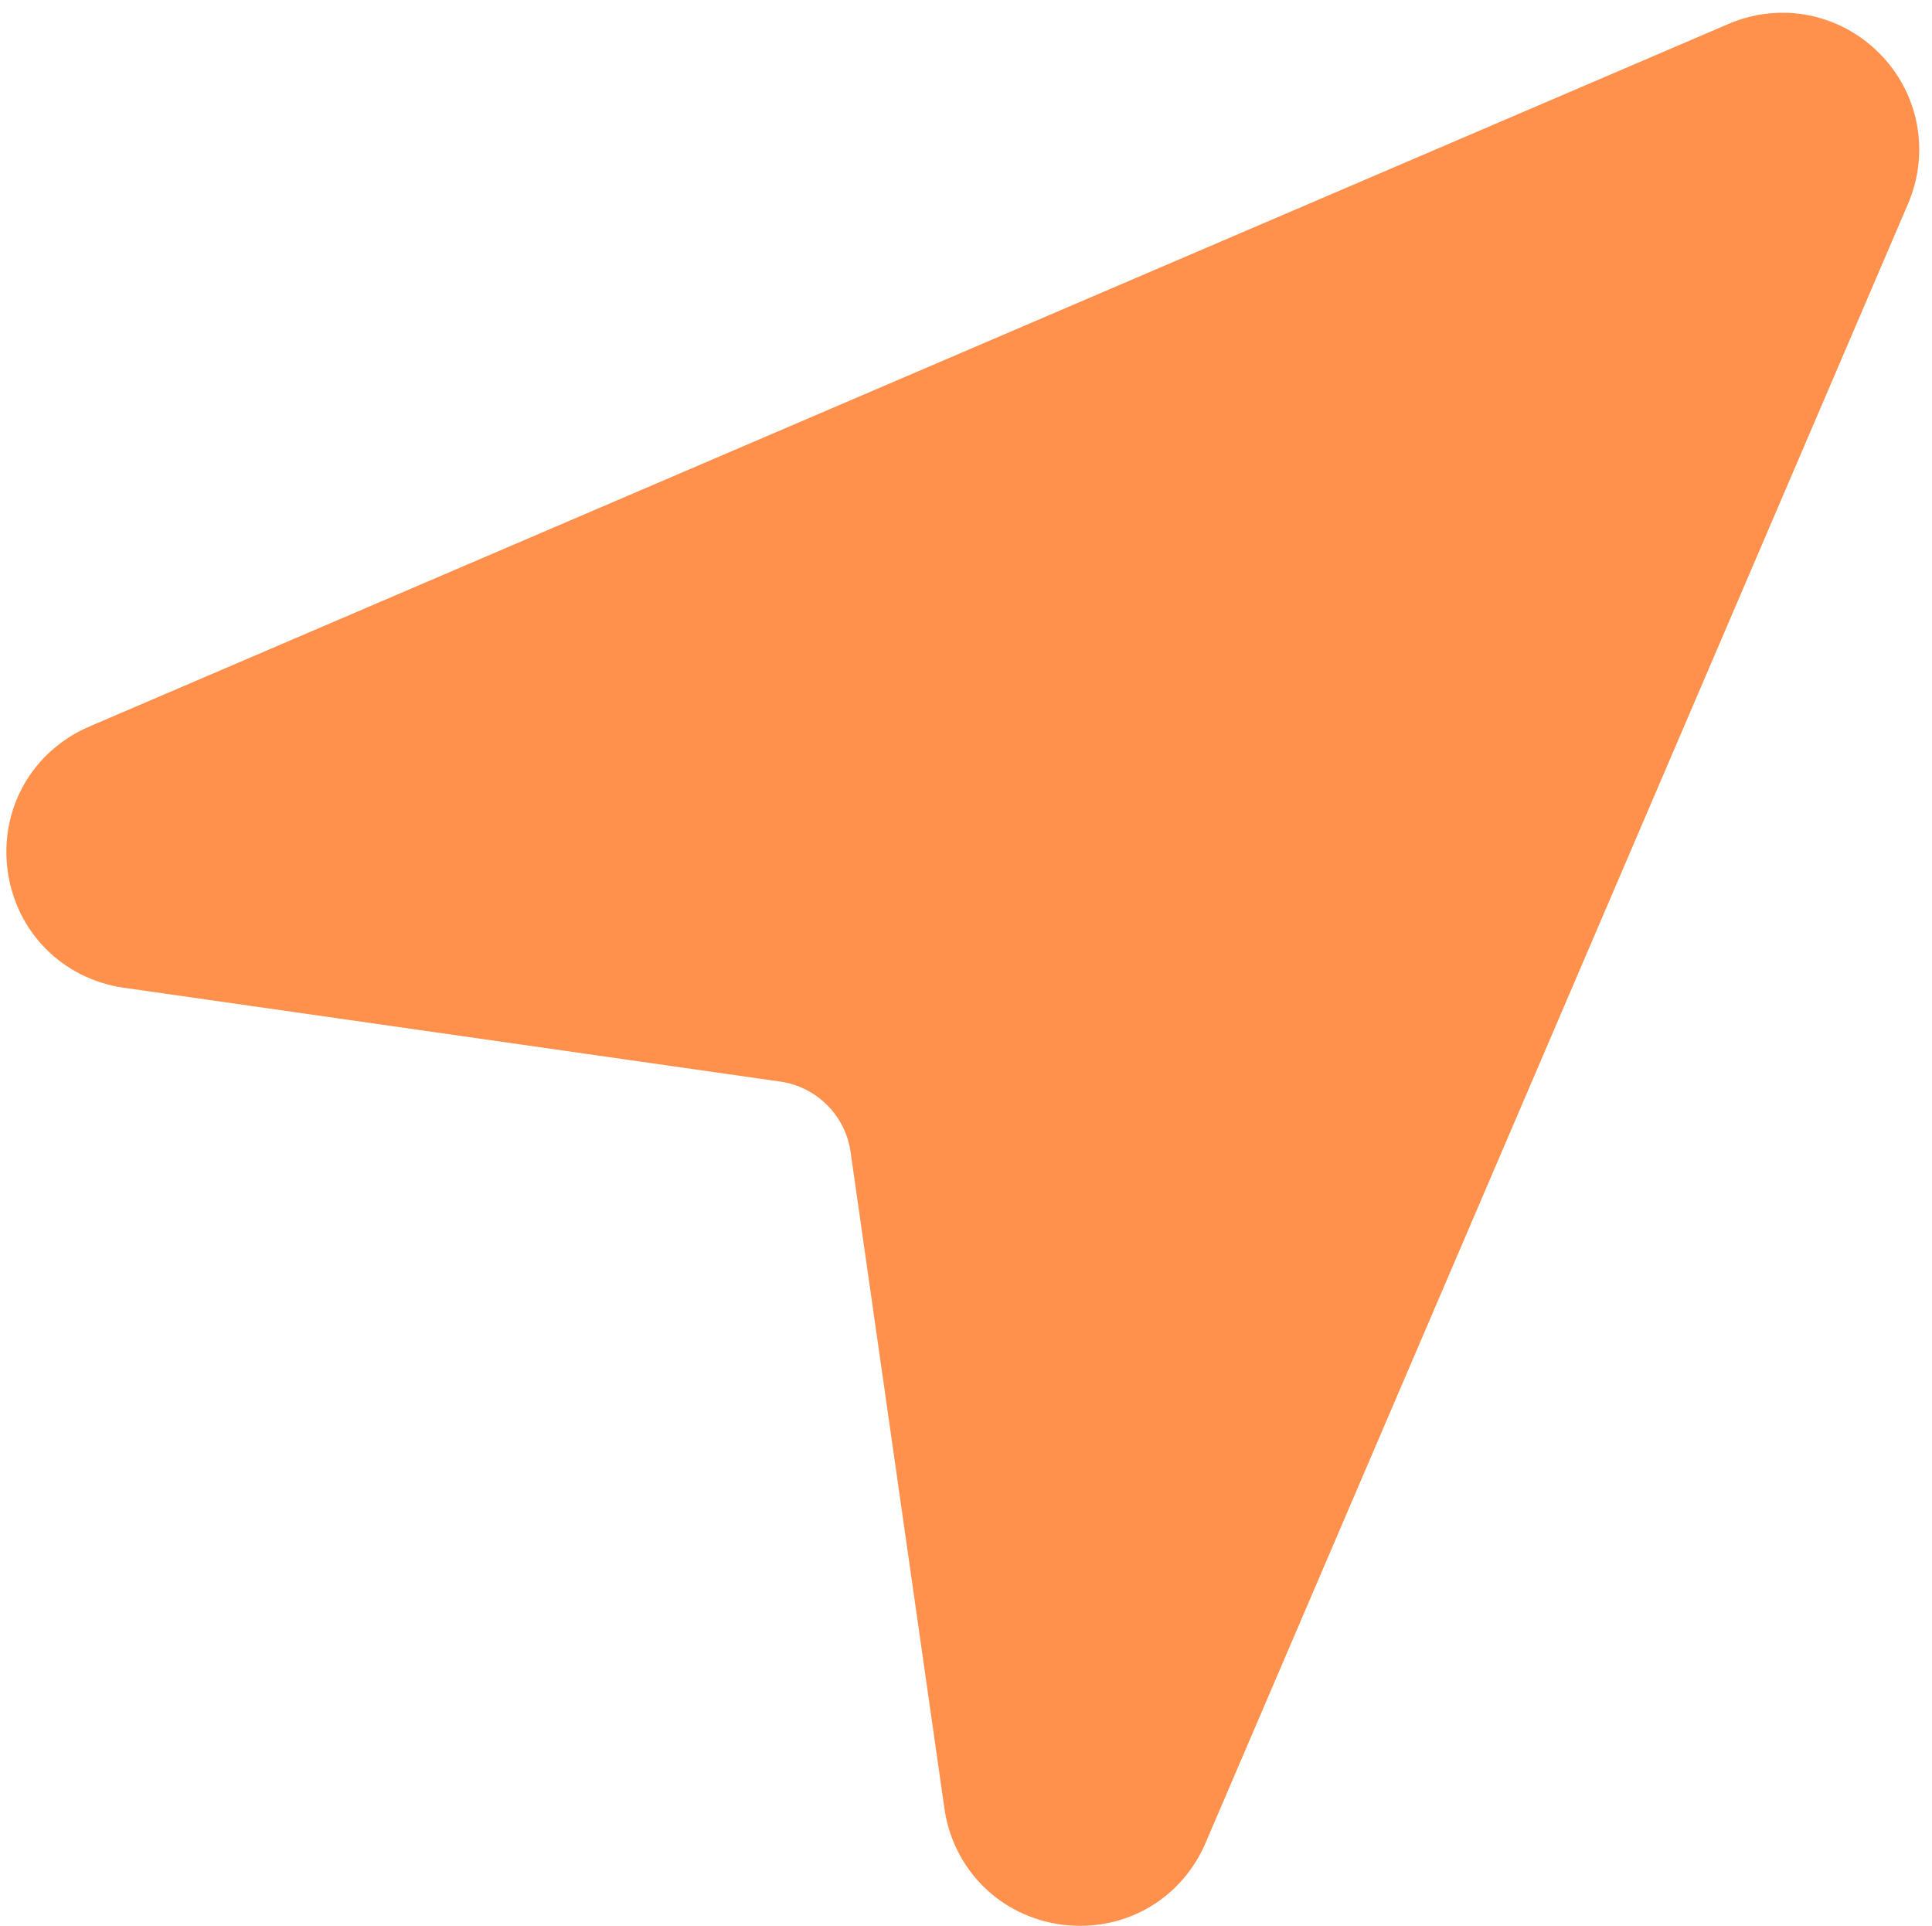 <?xml version="1.0" encoding="UTF-8" standalone="no"?><svg xmlns="http://www.w3.org/2000/svg" xmlns:xlink="http://www.w3.org/1999/xlink" fill="#ff914d" height="30.2" preserveAspectRatio="xMidYMid meet" version="1" viewBox="0.9 0.8 30.3 30.2" width="30.3" zoomAndPan="magnify"><g id="change1_1"><path d="M30.37,1.631c-0.624-0.623-1.553-0.805-2.363-0.455L2.302,12.193c-0.895,0.383-1.41,1.289-1.283,2.254 c0.128,0.965,0.861,1.705,1.824,1.843l10.299,1.472c0.564,0.081,1.016,0.532,1.097,1.097l1.472,10.298 c0.138,0.964,0.878,1.697,1.843,1.825C17.651,30.994,17.749,31,17.845,31c0.853,0,1.619-0.497,1.963-1.302L30.825,3.994 C31.172,3.183,30.994,2.255,30.37,1.631z" fill="inherit"/></g></svg>